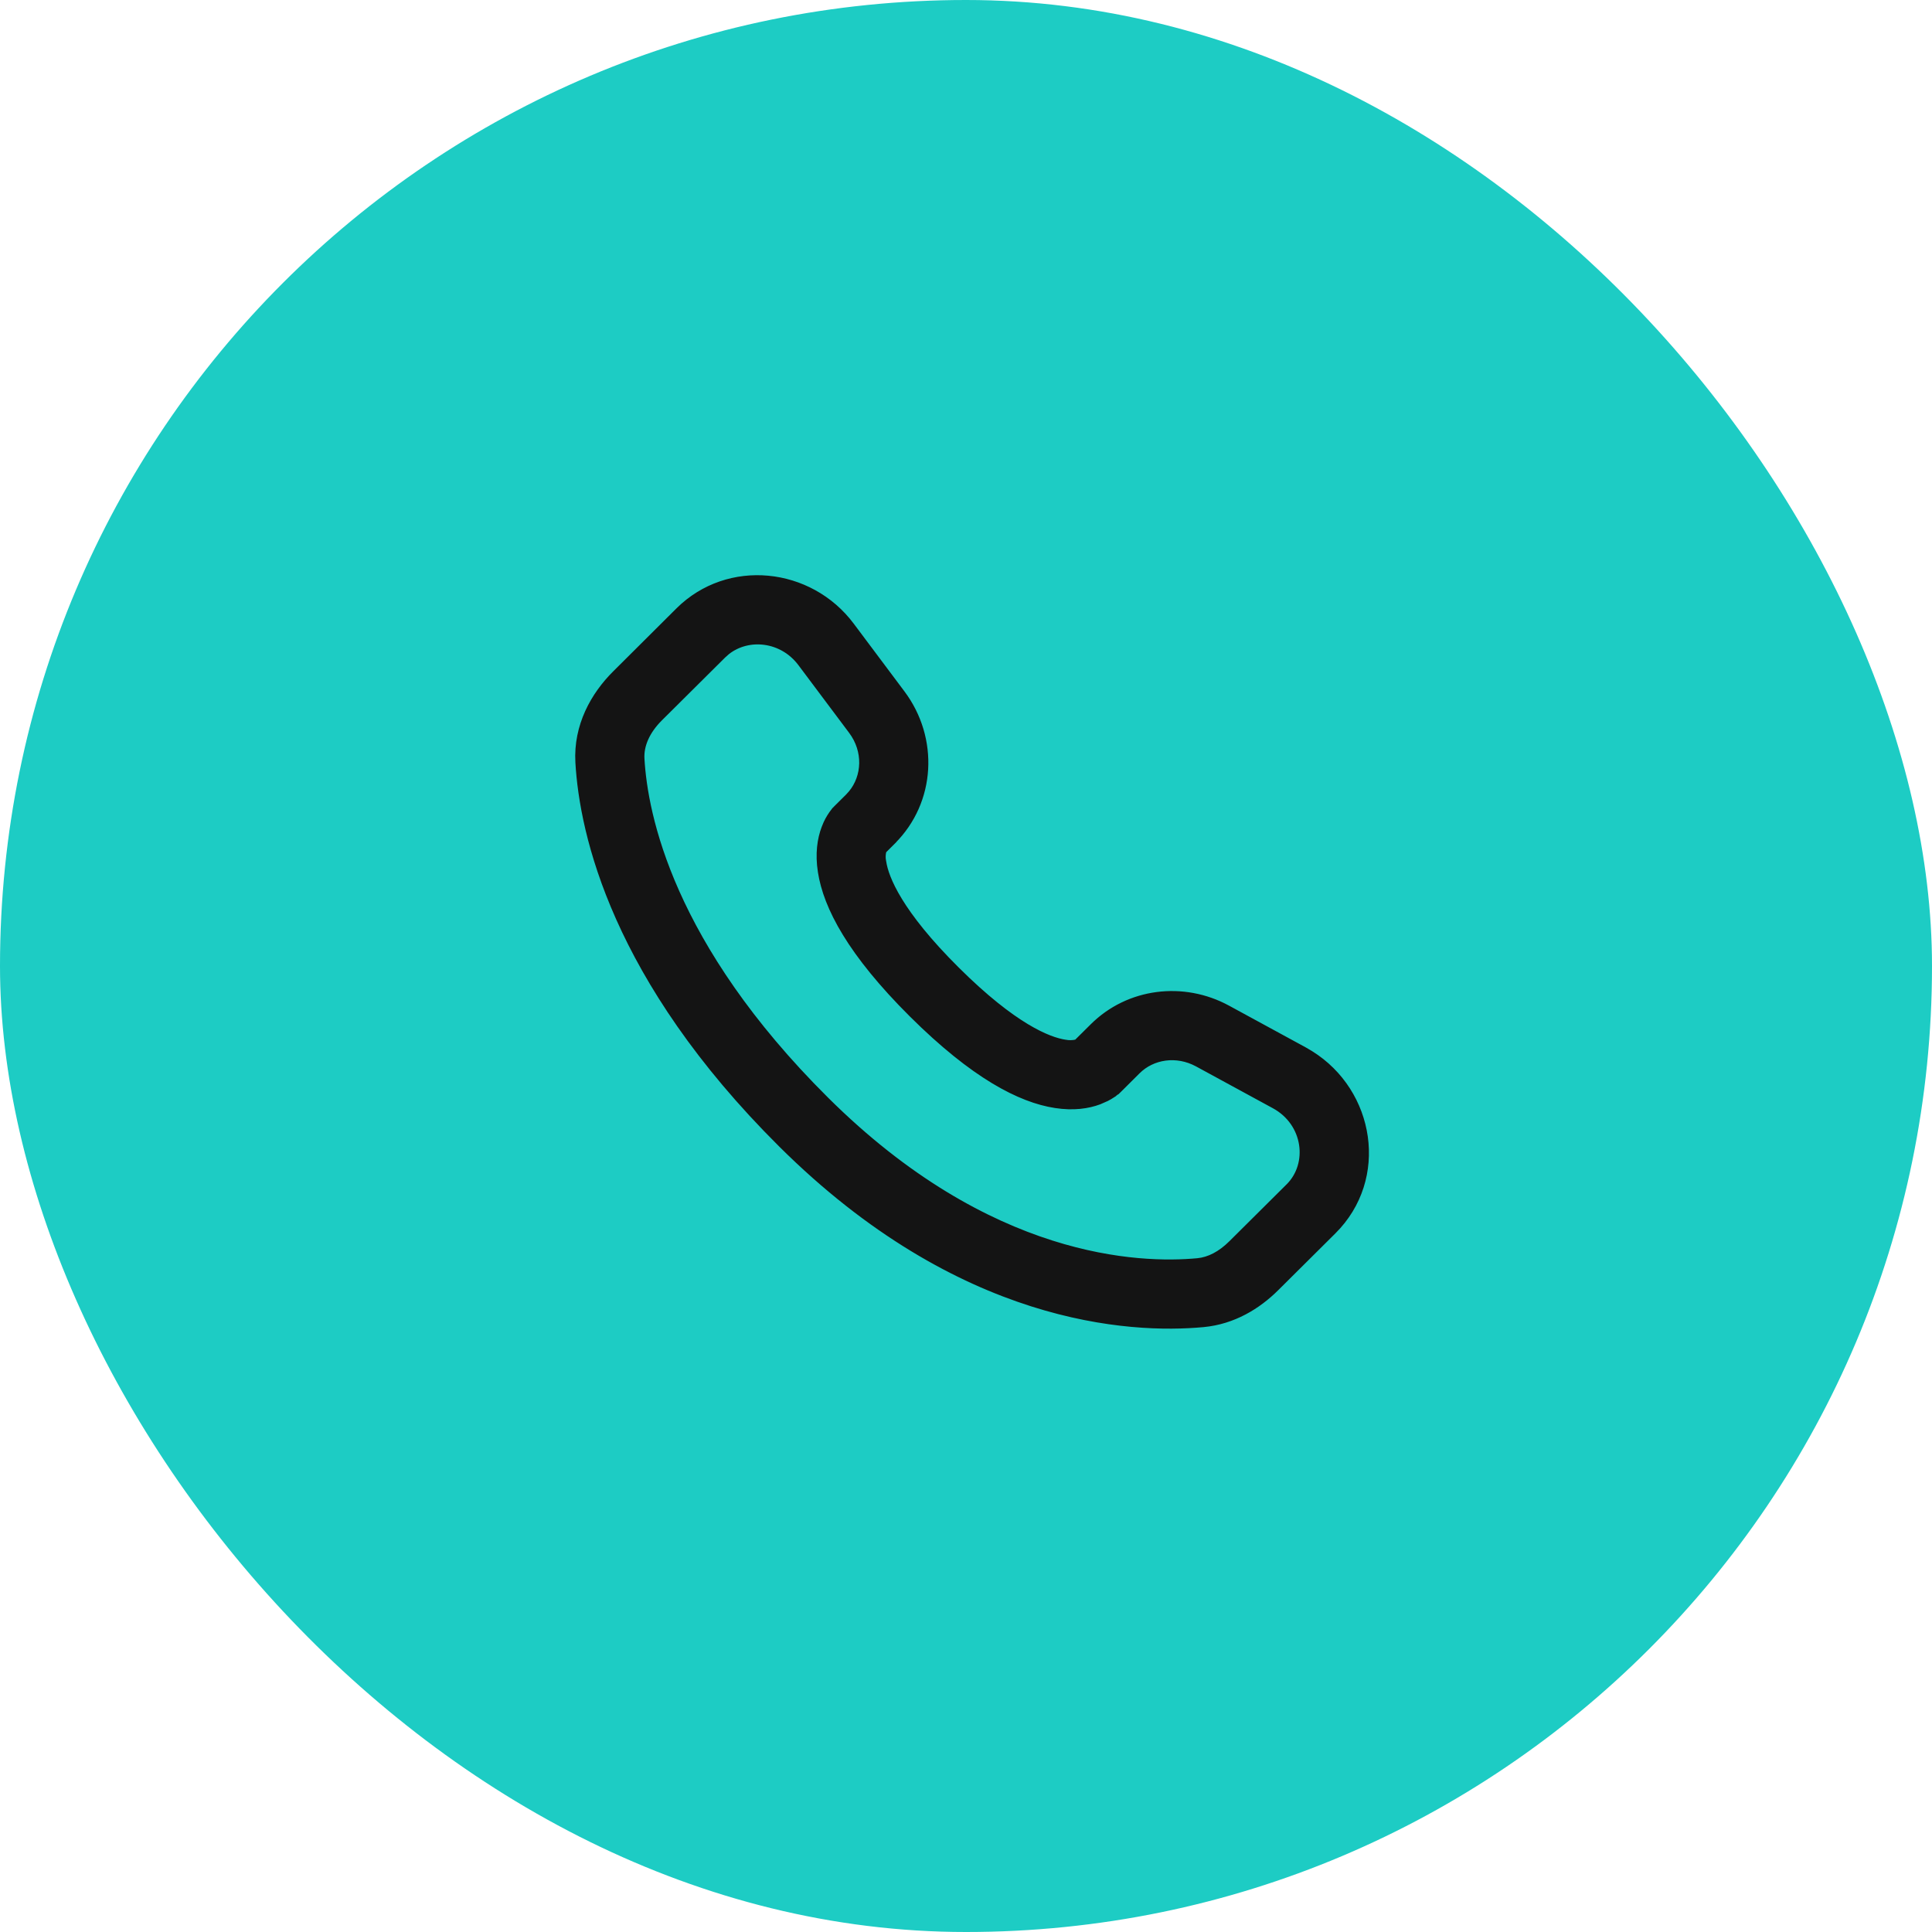 <?xml version="1.0" encoding="UTF-8"?> <svg xmlns="http://www.w3.org/2000/svg" width="44" height="44" viewBox="0 0 44 44" fill="none"><rect width="44" height="44" rx="22" fill="#1DCCC4"></rect><path d="M15.441 13.891C16.58 12.76 18.452 12.962 19.403 14.233L20.559 15.777C21.334 16.812 21.266 18.258 20.345 19.174L20.346 19.175L20.137 19.383C20.122 19.442 20.117 19.503 20.123 19.563L20.133 19.628L20.134 19.631C20.189 19.989 20.493 20.772 21.799 22.07C23.104 23.369 23.893 23.672 24.258 23.728H24.26C24.343 23.745 24.43 23.743 24.513 23.723L24.877 23.362C25.696 22.548 26.953 22.396 27.965 22.946L29.716 23.899L29.855 23.981C31.266 24.858 31.593 26.845 30.378 28.053L29.075 29.348C28.659 29.762 28.096 30.109 27.409 30.174C25.738 30.33 21.857 30.128 17.781 26.076C13.98 22.296 13.248 18.996 13.154 17.363C13.107 16.525 13.503 15.819 14.003 15.323L15.441 13.891ZM18.223 15.118C17.803 14.558 17.047 14.483 16.571 14.857L16.48 14.938L15.041 16.368C14.746 16.662 14.61 16.98 14.627 17.279C14.7 18.555 15.281 21.511 18.821 25.031C22.532 28.72 25.955 28.828 27.272 28.705C27.529 28.681 27.789 28.547 28.035 28.302L29.337 27.008C29.842 26.506 29.733 25.587 29.012 25.195L27.261 24.242C26.795 23.99 26.253 24.074 25.918 24.408L25.501 24.823L25.498 24.826L25.465 24.858L25.463 24.856C25.425 24.891 25.385 24.922 25.342 24.95L25.343 24.951C25.305 24.976 25.26 25.002 25.21 25.028L25.04 25.103C24.784 25.199 24.447 25.249 24.034 25.185C23.224 25.061 22.162 24.511 20.759 23.116C19.357 21.721 18.802 20.665 18.677 19.856C18.612 19.443 18.663 19.106 18.76 18.85L18.804 18.744C18.852 18.64 18.913 18.542 18.985 18.452L18.987 18.449H18.988L19.017 18.417L19.03 18.403L19.042 18.391L19.305 18.13L19.372 18.056C19.685 17.679 19.712 17.106 19.379 16.661L18.223 15.118Z" fill="#141414" stroke="#141414" stroke-width="0.1"></path></svg> 